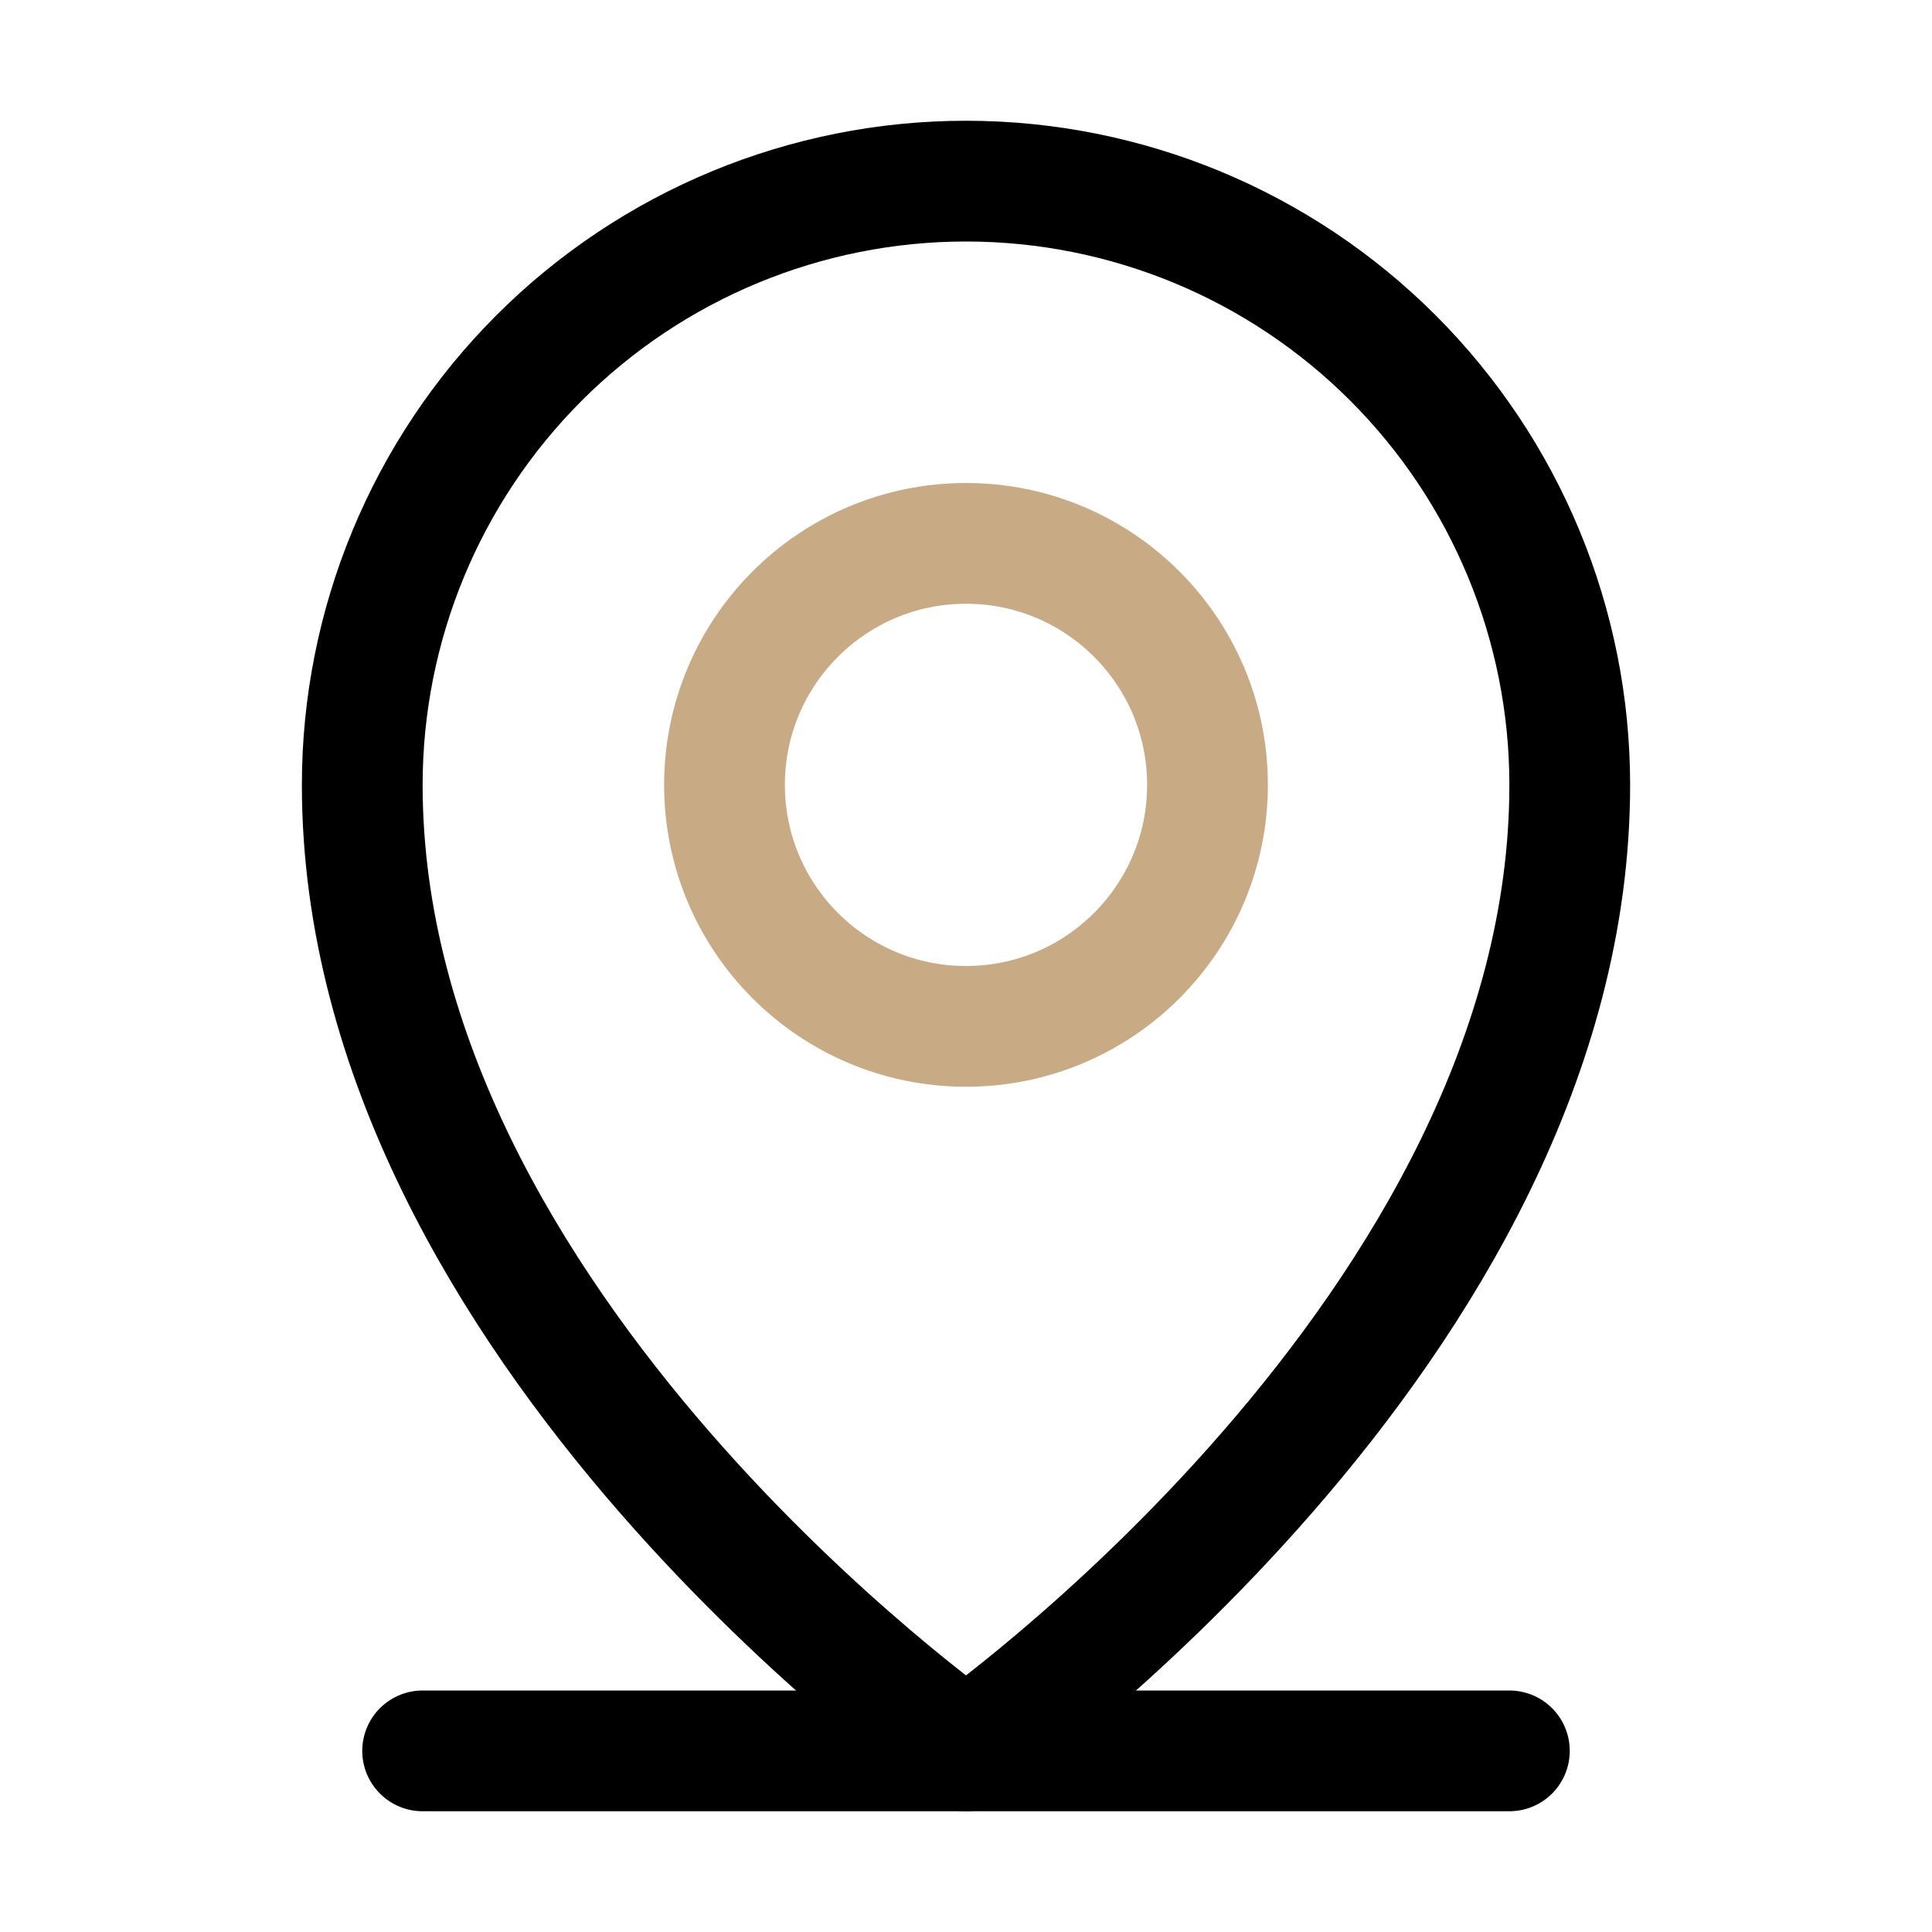 <svg width="40" height="40" viewBox="0 0 40 40" fill="none" xmlns="http://www.w3.org/2000/svg">
  <g clip-path="url(#clip0_652_99)">
    <path d="M8.75 36.25H31.25" stroke="black" stroke-width="2.5" stroke-linecap="round" stroke-linejoin="round"/>
    <path d="M20 21.25C22.761 21.25 25 19.011 25 16.25C25 13.489 22.761 11.25 20 11.25C17.239 11.25 15 13.489 15 16.25C15 19.011 17.239 21.25 20 21.25Z" stroke="#C8AB85" stroke-width="2.5" stroke-linecap="round" stroke-linejoin="round"/>
    <path d="M32.5 16.25C32.5 27.5 20 36.25 20 36.25C20 36.25 7.5 27.5 7.5 16.25C7.5 12.935 8.817 9.755 11.161 7.411C13.505 5.067 16.685 3.75 20 3.75C23.315 3.75 26.495 5.067 28.839 7.411C31.183 9.755 32.5 12.935 32.5 16.25Z" stroke="black" stroke-width="2.5" stroke-linecap="round" stroke-linejoin="round"/>
  </g>
  <defs>
    <clipPath id="clip0_652_99">
      <rect width="40" height="40" fill="white"/>
    </clipPath>
  </defs>
</svg>
